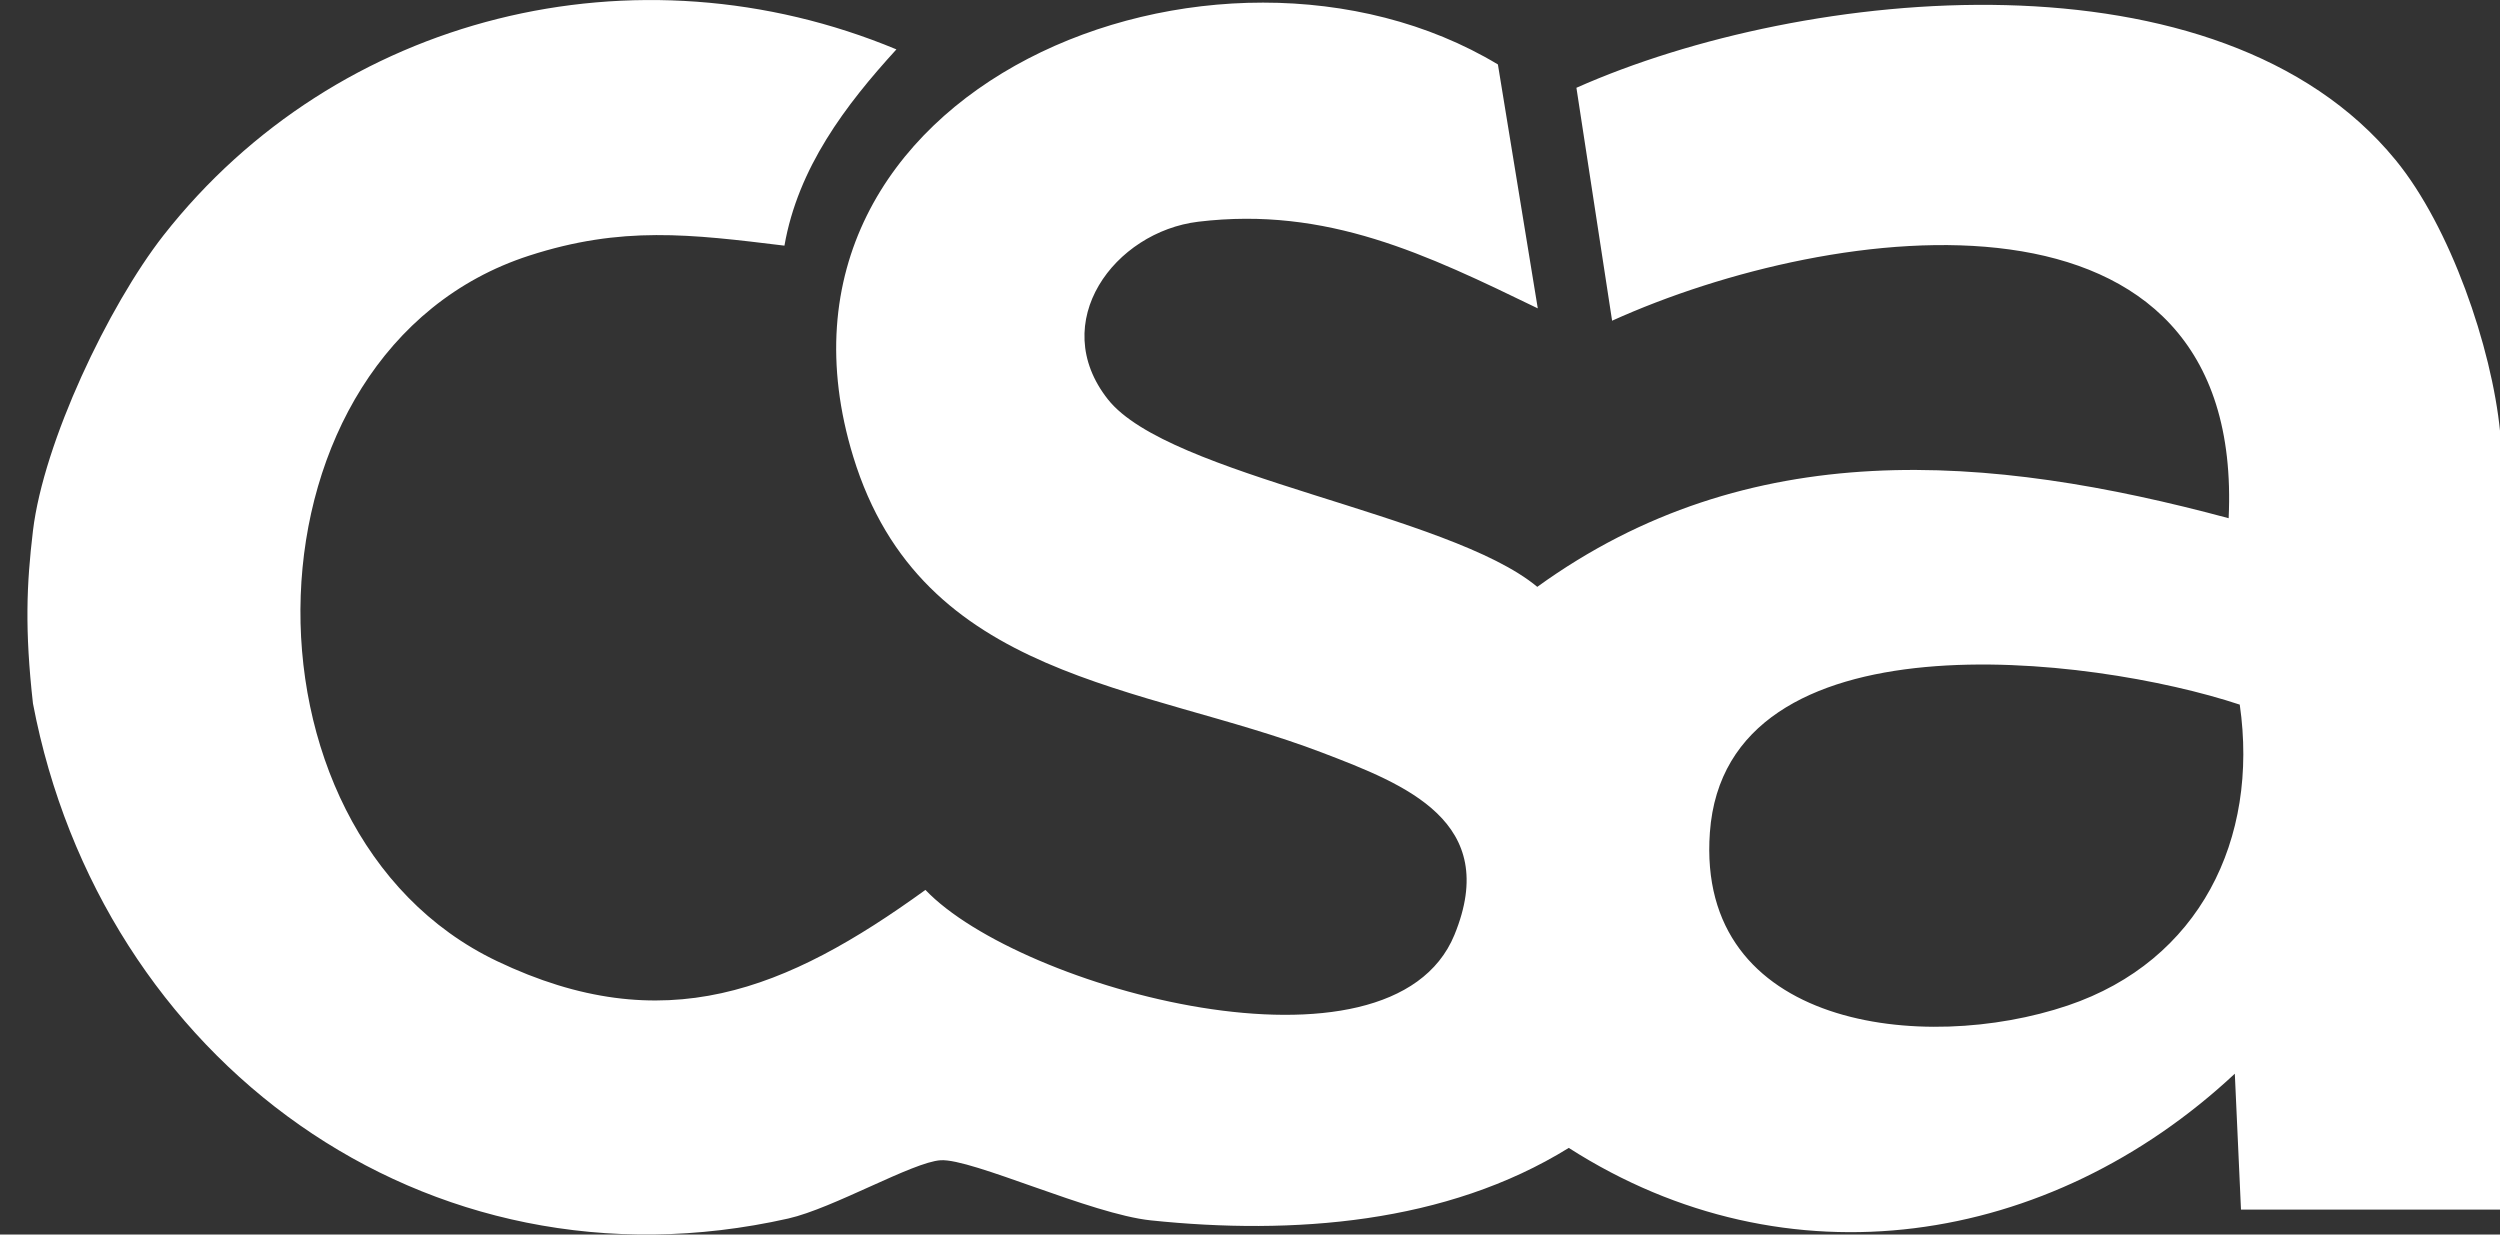 <svg width="81" height="40" viewBox="0 0 81 40" fill="none" xmlns="http://www.w3.org/2000/svg">
<rect x="0" y="0" width="81" height="40" fill="#333333" stroke="none"/>
<path d="M1.068 17.194C1.412 14.335 3.508 9.915 5.296 7.627C10.92 0.46 20.624 -1.904 29.044 1.6C27.388 3.412 25.856 5.439 25.416 7.959C22.368 7.587 20.144 7.311 17.144 8.283C7.616 11.371 7.284 26.933 16.104 31.141C21.508 33.721 25.472 32.097 29.984 28.833C33.036 32.037 45.06 35.312 47.124 30.289C48.628 26.621 45.54 25.418 42.84 24.386C37 22.154 29.864 22.042 27.644 14.794C23.976 2.812 39.456 -3.372 48.532 2.088L49.824 9.991C46.216 8.243 43 6.683 38.828 7.183C36.108 7.511 33.924 10.443 35.896 12.939C37.868 15.434 46.948 16.634 49.808 19.014C56.656 14.063 64.436 14.698 72.208 16.79C72.748 5.355 59.416 7.139 52.232 10.391L51.076 2.844C58.492 -0.452 71.916 -1.78 77.616 5.183C79.388 7.343 80.732 11.239 81.004 13.995V39.192H72.608L72.408 34.788C66.408 40.392 57.912 41.732 50.828 37.192C46.856 39.652 41.88 40.02 37.288 39.54C35.352 39.34 31.484 37.528 30.476 37.592C29.576 37.648 27 39.148 25.54 39.48C13.764 42.132 3.264 34.321 1.068 22.794C0.8 20.4 0.86 18.938 1.068 17.194ZM72.568 22.83C67.78 21.242 55.916 19.79 55.4 26.973C54.944 33.309 62.32 34.161 67 32.577C71.26 31.137 73.196 27.197 72.568 22.83Z" fill="white"/>
</svg>
